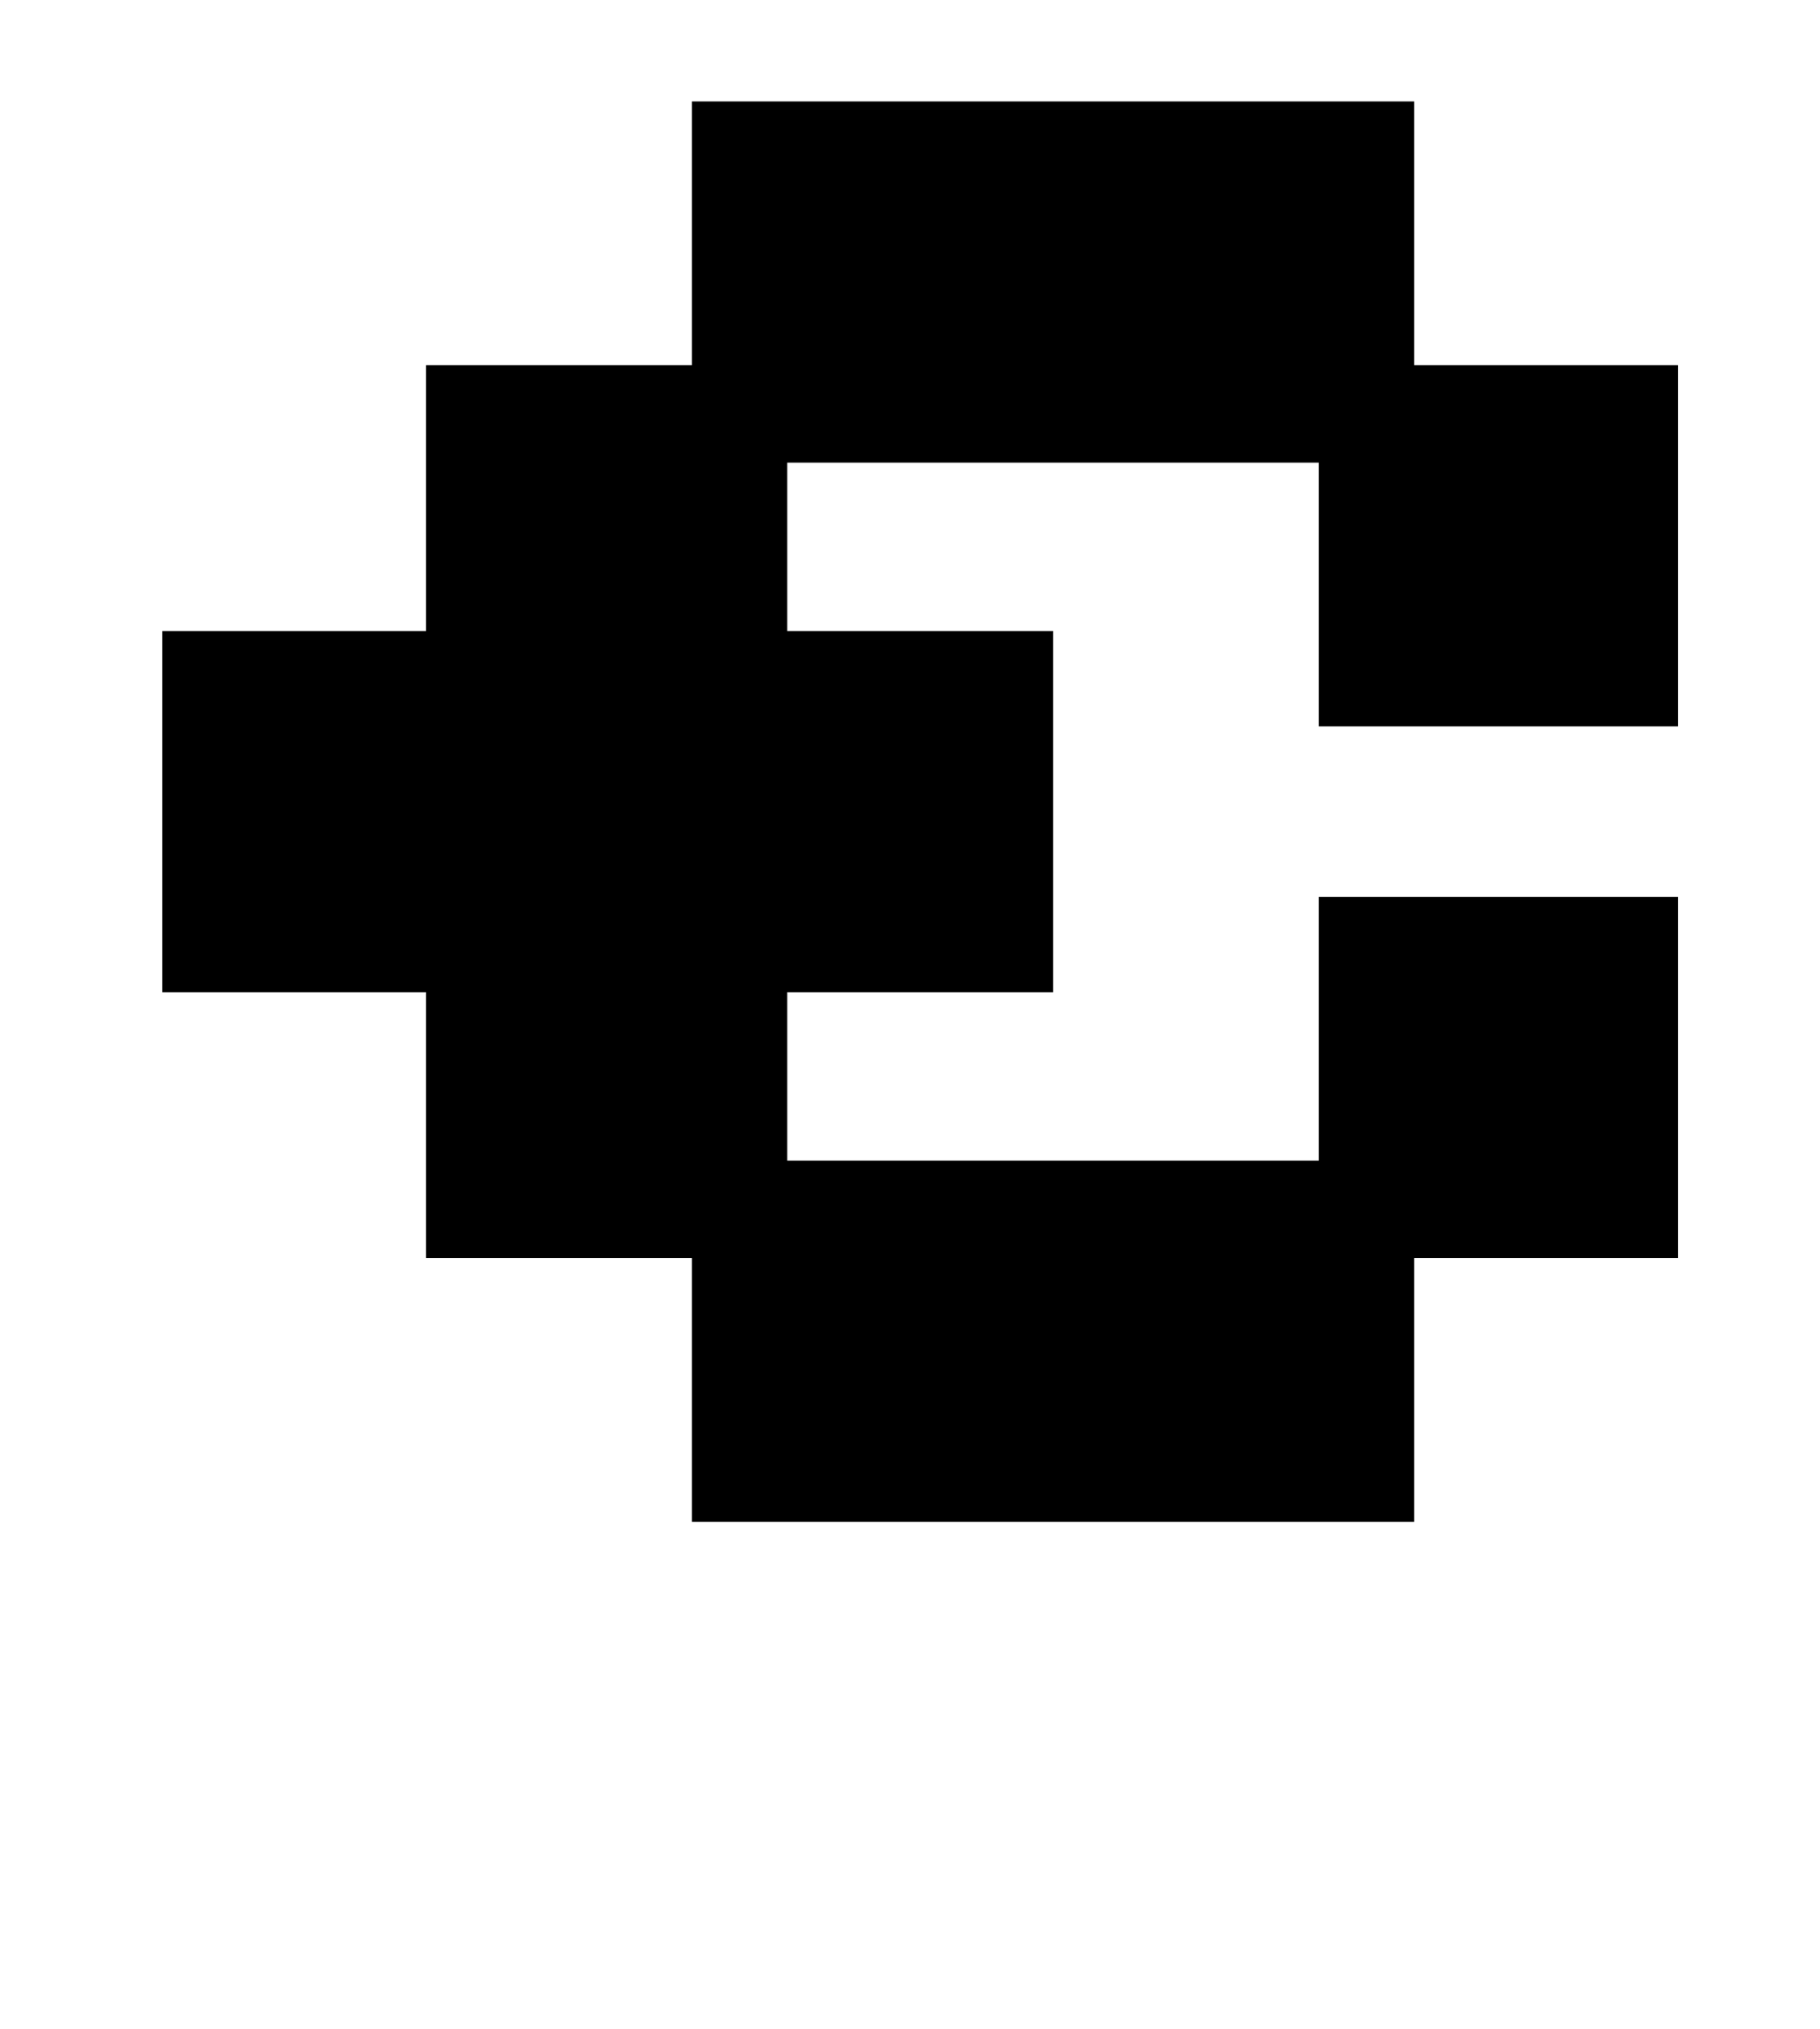 <?xml version="1.0" standalone="no"?>
<!DOCTYPE svg PUBLIC "-//W3C//DTD SVG 1.1//EN" "http://www.w3.org/Graphics/SVG/1.1/DTD/svg11.dtd" >
<svg xmlns="http://www.w3.org/2000/svg" xmlns:xlink="http://www.w3.org/1999/xlink" version="1.1" viewBox="-10 0 897 1000">
   <path fill="currentColor"
d="M509 489h-131v83h262v-130h177v178h-130v130h-356v-130h-131v-131h-130v-178h130v-131h131v-130h356v130h130v178h-177v-130h-262v83h131v178z" />
</svg>
